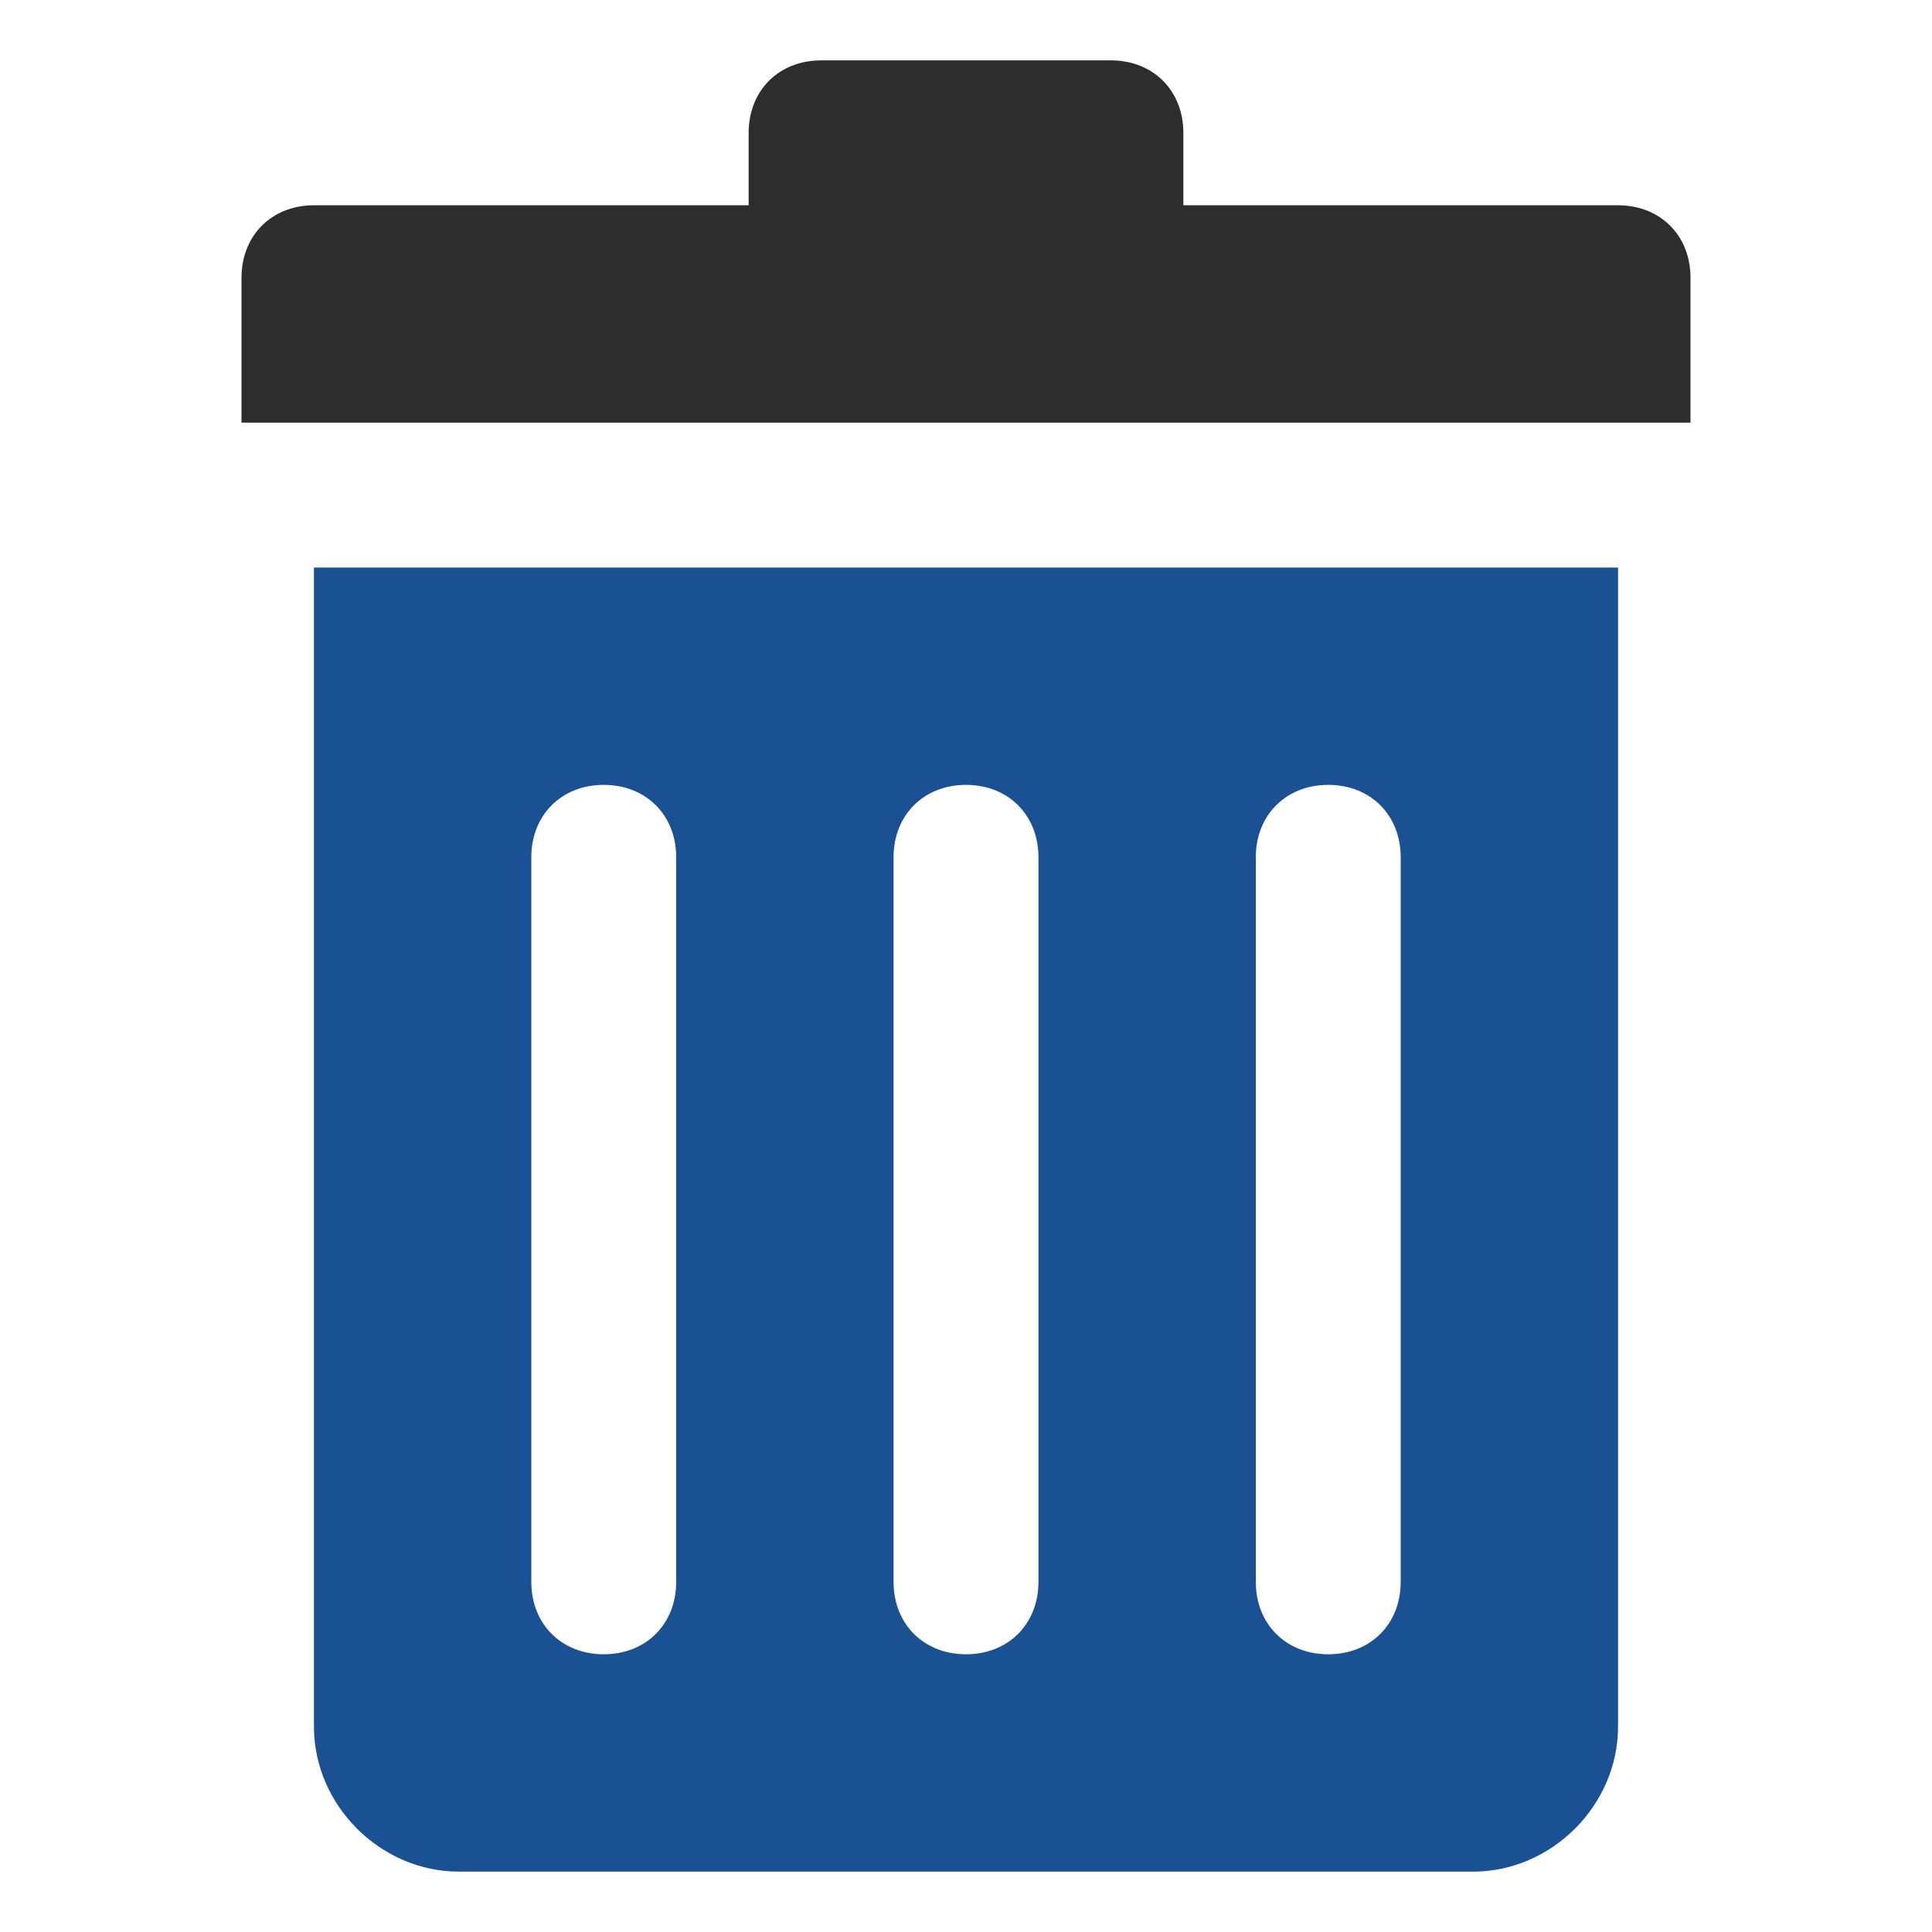 <?xml version="1.0" encoding="utf-8"?>
<!-- Generator: Adobe Illustrator 24.2.1, SVG Export Plug-In . SVG Version: 6.00 Build 0)  -->
<svg version="1.1" id="Layer_1" xmlns="http://www.w3.org/2000/svg" xmlns:xlink="http://www.w3.org/1999/xlink" x="0px" y="0px"
	 viewBox="0 0 32 32" style="enable-background:new 0 0 32 32;" xml:space="preserve">
<style type="text/css">
	.st0{fill:#1A5193;}
	.st1{fill:#2D2D2D;}
</style>
<g id="remove">
	<path class="st0" d="M5.2,28.6c0,1.3,1.1,2.4,2.4,2.4h16.8c1.3,0,2.4-1.1,2.4-2.4V9.4H5.2V28.6z M20.8,14.2c0-0.7,0.5-1.2,1.2-1.2
		s1.2,0.5,1.2,1.2v12c0,0.7-0.5,1.2-1.2,1.2s-1.2-0.5-1.2-1.2V14.2z M14.8,14.2c0-0.7,0.5-1.2,1.2-1.2c0.7,0,1.2,0.5,1.2,1.2v12
		c0,0.7-0.5,1.2-1.2,1.2c-0.7,0-1.2-0.5-1.2-1.2V14.2z M8.8,14.2c0-0.7,0.5-1.2,1.2-1.2s1.2,0.5,1.2,1.2v12c0,0.7-0.5,1.2-1.2,1.2
		s-1.2-0.5-1.2-1.2V14.2z"/>
	<path class="st1" d="M28,4.6V7H4V4.6c0-0.7,0.5-1.2,1.2-1.2h7.2V2.2c0-0.7,0.5-1.2,1.2-1.2h4.8c0.7,0,1.2,0.5,1.2,1.2v1.2h7.2
		C27.5,3.4,28,3.9,28,4.6z"/>
</g>
</svg>
